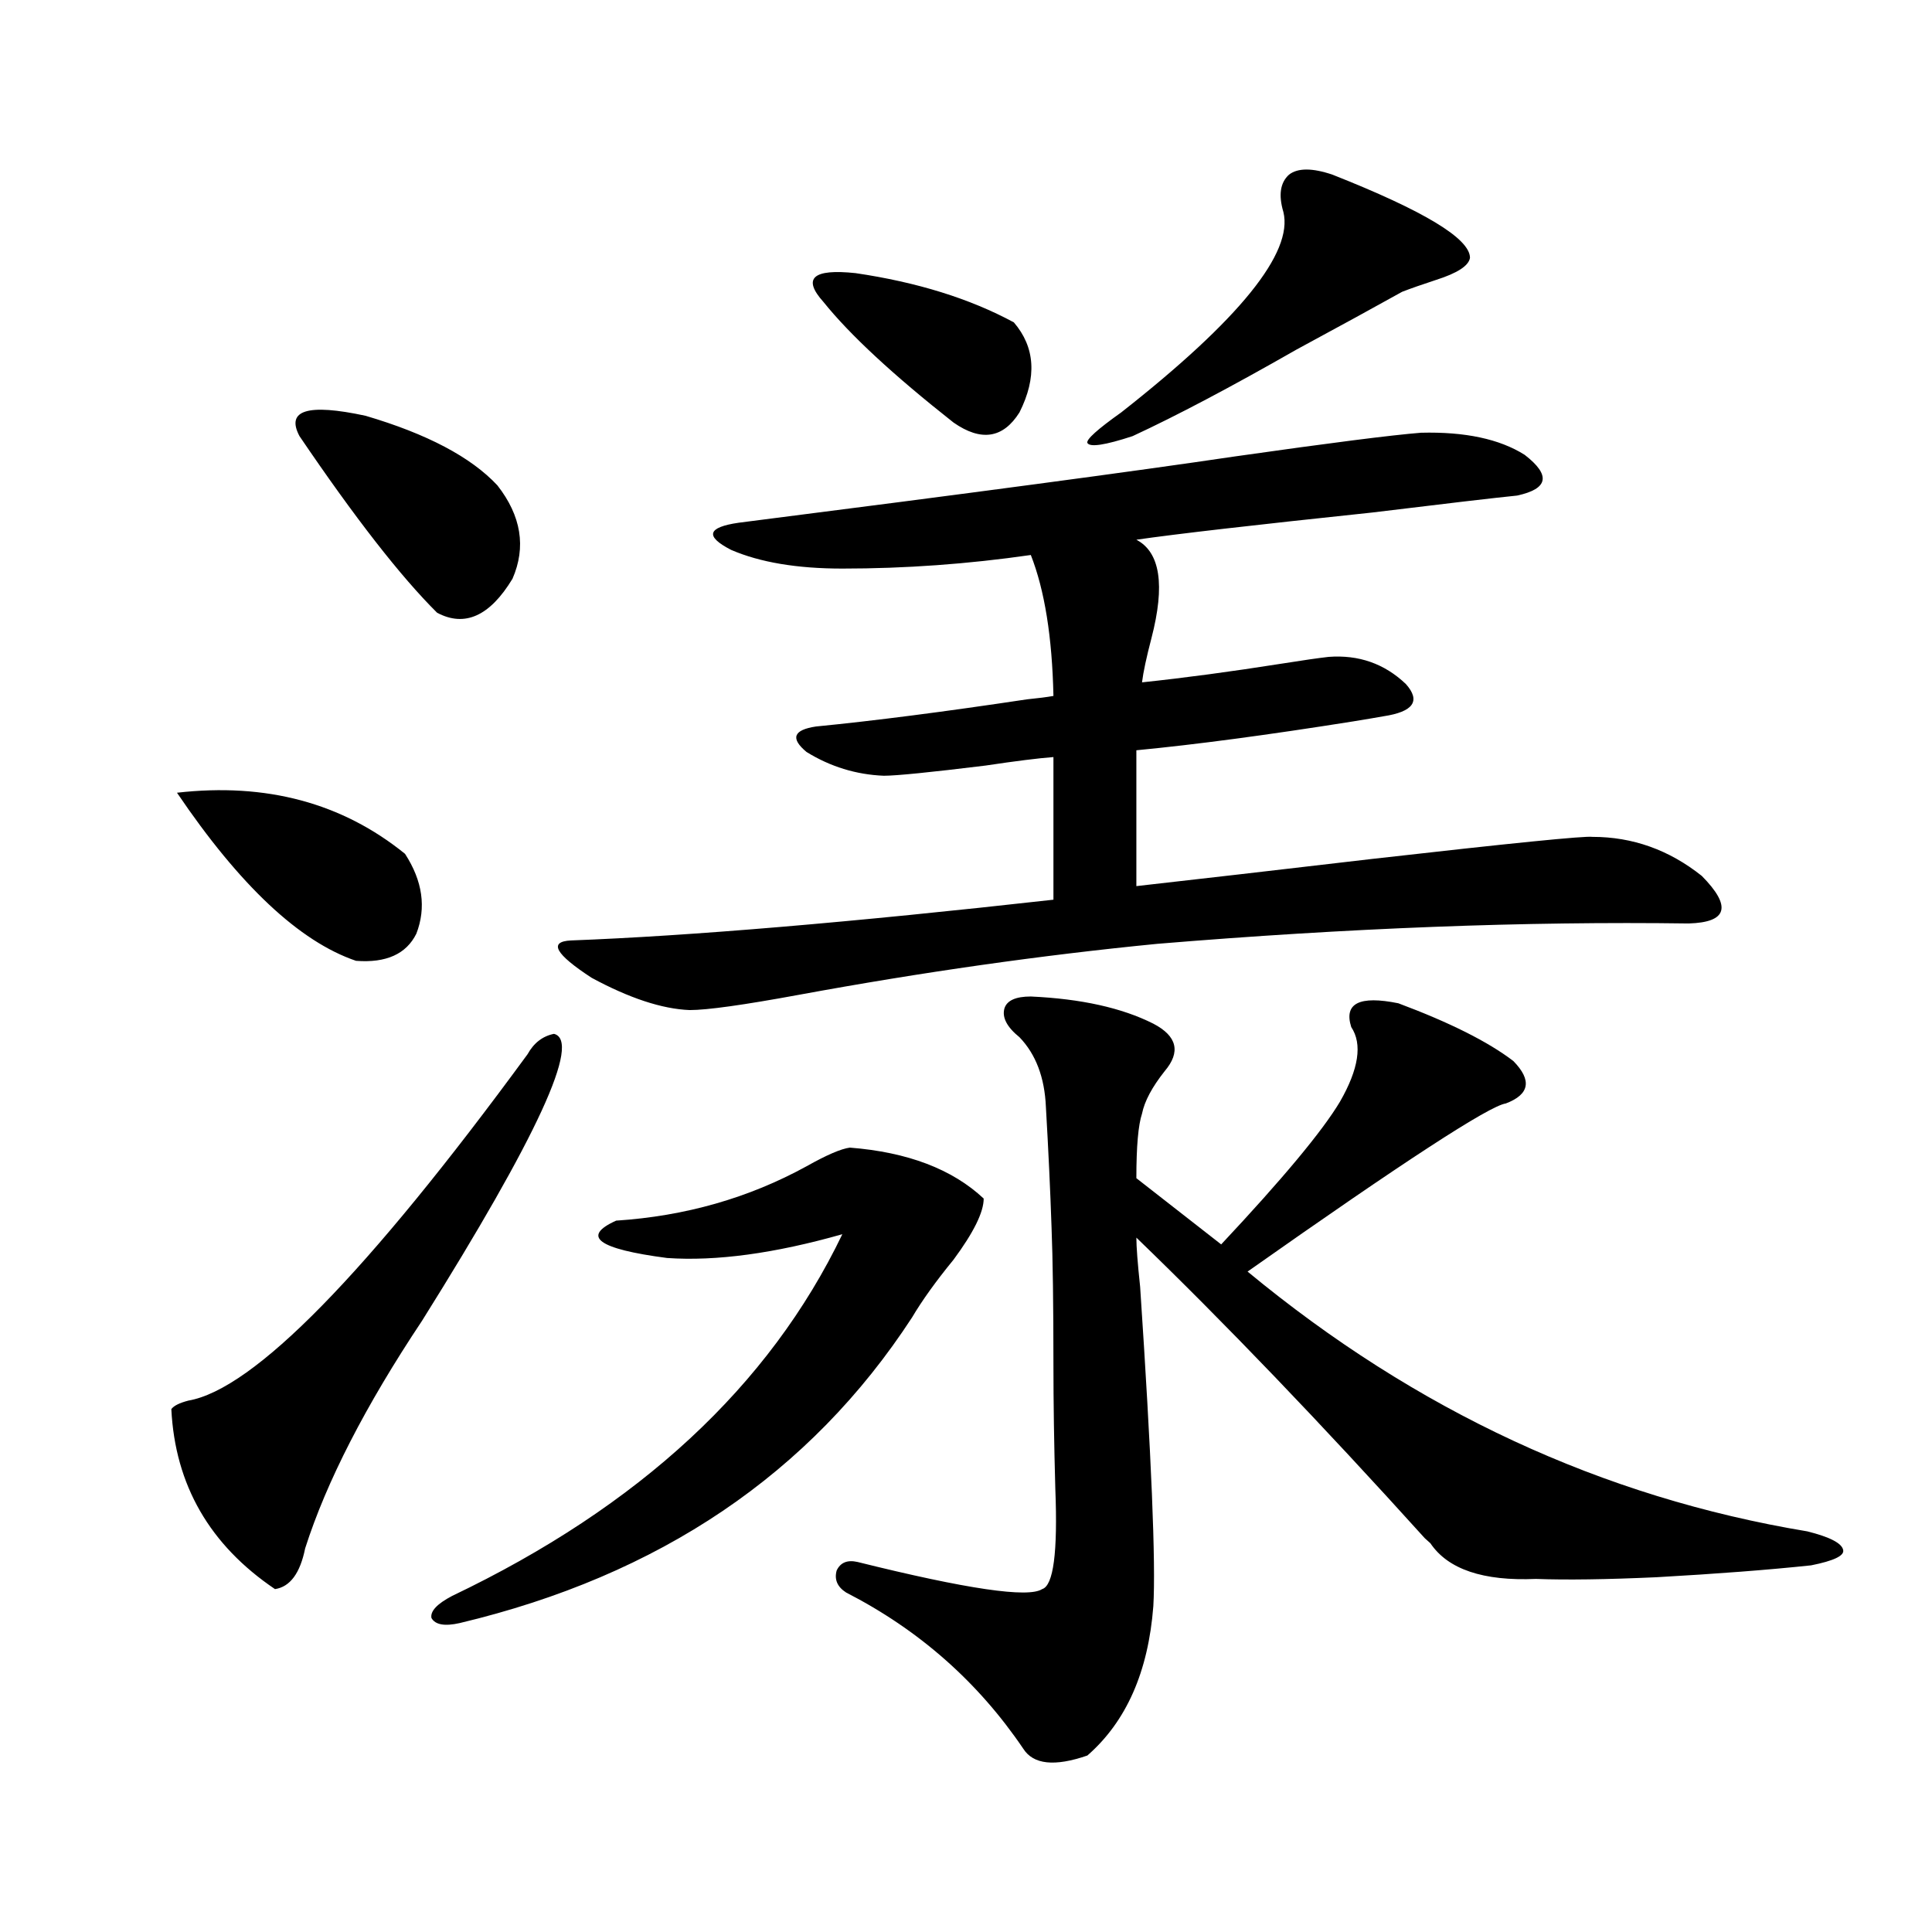 <?xml version="1.0" encoding="utf-8"?>
<!-- Generator: Adobe Illustrator 16.0.0, SVG Export Plug-In . SVG Version: 6.00 Build 0)  -->
<!DOCTYPE svg PUBLIC "-//W3C//DTD SVG 1.1//EN" "http://www.w3.org/Graphics/SVG/1.1/DTD/svg11.dtd">
<svg version="1.1" id="图层_1" xmlns="http://www.w3.org/2000/svg" xmlns:xlink="http://www.w3.org/1999/xlink" x="0px" y="0px"
	 width="1000px" height="1000px" viewBox="0 0 1000 1000" enable-background="new 0 0 1000 1000" xml:space="preserve">
<path d="M273.066,545.664c3.247-5.851,7.805-9.366,13.658-10.547c14.299,3.516-8.46,53.036-68.291,148.535
	c-29.268,43.945-49.435,83.208-60.486,117.773c-2.606,12.896-7.805,19.913-15.609,21.094
	c-33.825-22.852-51.706-53.901-53.657-93.164c1.296-1.758,4.223-3.214,8.78-4.395C131.271,719.11,189.807,659.345,273.066,545.664z
	 M91.607,410.313c46.173-5.273,85.517,5.273,118.046,31.641c9.101,14.063,11.052,27.837,5.854,41.309
	c-5.213,10.547-15.609,15.243-31.219,14.063C155.021,487.368,124.122,458.364,91.607,410.313z M155.021,225.742
	c-7.164-13.472,4.223-16.987,34.146-10.547c31.859,9.38,54.633,21.396,68.291,36.035c12.348,15.82,14.954,31.942,7.805,48.34
	c-11.707,19.336-24.725,25.2-39.023,17.578C207.367,298.403,183.633,267.93,155.021,225.742z M439.892,594.004
	c29.908,2.349,53.002,11.138,69.267,26.367c0,7.031-5.213,17.578-15.609,31.641c-9.115,11.138-16.265,21.094-21.463,29.883
	c-52.682,80.859-130.729,133.594-234.141,158.203c-7.805,1.758-12.683,0.879-14.634-2.637c-0.655-3.516,2.927-7.333,10.731-11.426
	c96.903-46.28,164.219-108.683,201.946-187.207c-35.121,9.97-65.364,14.063-90.729,12.305
	c-35.776-4.683-44.557-11.124-26.341-19.336c35.762-2.335,68.611-11.714,98.534-28.125
	C427.85,597.821,435.334,594.595,439.892,594.004z M735.494,223.984c22.759-0.577,40.64,3.228,53.657,11.426
	c13.658,10.547,12.348,17.578-3.902,21.094c-11.707,1.181-36.752,4.106-75.12,8.789c-61.142,6.454-101.796,11.138-121.948,14.063
	c12.348,6.454,14.954,23.442,7.805,50.977c-2.606,9.97-4.237,17.578-4.878,22.852c22.104-2.335,46.173-5.562,72.193-9.668
	c11.052-1.758,19.177-2.925,24.39-3.516c15.609-1.167,28.933,3.516,39.999,14.063c7.805,8.789,3.902,14.364-11.707,16.699
	c-3.262,0.591-8.46,1.47-15.609,2.637c-44.236,7.031-81.629,12.017-112.192,14.941v70.313c31.219-3.516,71.858-8.198,121.948-14.063
	c72.193-8.198,110.241-12.003,114.144-11.426c20.808,0,39.664,6.743,56.584,20.215c15.609,15.82,13.323,24.032-6.829,24.609
	c-84.556-1.167-176.261,2.349-275.115,10.547c-59.846,5.864-121.628,14.653-185.361,26.367c-28.627,5.273-47.483,7.91-56.584,7.91
	c-14.313-0.577-31.219-6.152-50.73-16.699c-18.871-12.305-22.438-18.745-10.731-19.336c61.782-2.335,145.027-9.366,249.75-21.094
	v-73.828c-7.805,0.591-19.512,2.06-35.121,4.395c-28.627,3.516-46.188,5.273-52.682,5.273c-14.313-0.577-27.651-4.683-39.999-12.305
	c-8.46-7.031-6.829-11.426,4.878-13.184c29.908-2.925,66.34-7.608,109.266-14.063c5.854-0.577,10.396-1.167,13.658-1.758
	c-0.655-30.46-4.558-54.78-11.707-72.949c-32.529,4.696-65.044,7.031-97.559,7.031c-23.414,0-42.605-3.214-57.56-9.668
	c-13.658-7.031-12.362-11.714,3.902-14.063c119.662-15.229,205.193-26.655,256.579-34.277
	C688.331,229.258,720.525,225.165,735.494,223.984z M426.233,156.309c-11.066-12.305-5.533-17.276,16.585-14.941
	c31.859,4.696,59.176,13.184,81.949,25.488c11.052,12.896,12.027,28.427,2.927,46.582c-8.46,13.485-19.847,15.243-34.146,5.273
	C462.33,194.102,439.892,173.31,426.233,156.309z M591.107,576.426c-1.951,5.864-2.927,17.001-2.927,33.398l43.901,34.277
	c31.859-33.976,52.347-58.585,61.462-73.828c9.756-16.987,11.707-29.883,5.854-38.672c-3.902-12.305,4.223-16.397,24.39-12.305
	c26.661,9.97,46.493,19.927,59.511,29.883c9.756,9.97,8.445,17.29-3.902,21.973c-8.46,1.181-53.017,30.185-133.655,87.012
	c87.147,72.07,183.73,116.895,289.749,134.473c11.707,2.938,17.881,6.152,18.536,9.668c0.641,2.938-4.878,5.575-16.585,7.91
	c-22.118,2.349-48.779,4.395-79.998,6.152c-26.021,1.181-46.828,1.47-62.438,0.879c-27.316,1.181-45.532-4.972-54.633-18.457
	c-1.311-1.167-2.286-2.046-2.927-2.637c-53.992-59.766-103.747-111.621-149.265-155.566c0,4.696,0.641,13.184,1.951,25.488
	c5.854,87.891,8.125,142.974,6.829,165.234c-2.606,33.976-13.993,59.766-34.146,77.344c-16.92,5.851-27.972,4.683-33.17-3.516
	c-23.414-34.579-53.992-61.523-91.705-80.859c-4.558-2.938-6.188-6.729-4.878-11.426c1.951-4.093,5.519-5.562,10.731-4.395
	c56.584,14.063,88.443,18.745,95.607,14.063c5.854-1.758,8.125-19.034,6.829-51.855c-0.655-23.429-0.976-44.824-0.976-64.16
	c0-31.05-0.335-54.78-0.976-71.191c-0.655-19.336-1.631-40.128-2.927-62.402c-0.655-15.229-5.213-27.246-13.658-36.035
	c-6.509-5.273-9.115-10.245-7.805-14.941c1.296-4.093,5.854-6.152,13.658-6.152c26.006,1.181,47.148,5.864,63.413,14.063
	c12.348,6.454,14.299,14.653,5.854,24.609C596.306,562.665,592.403,569.985,591.107,576.426z M689.642,90.391
	c47.469,18.759,71.218,33.11,71.218,43.066c-0.655,4.106-6.509,7.91-17.561,11.426c-7.164,2.349-13.018,4.395-17.561,6.152
	c-13.658,7.622-31.874,17.578-54.633,29.883c-33.825,19.336-62.117,34.277-84.876,44.824c-14.313,4.696-22.118,5.864-23.414,3.516
	c-0.655-1.758,5.198-7.031,17.561-15.82c61.127-48.038,89.099-82.617,83.9-103.711c-2.606-8.789-1.631-15.229,2.927-19.336
	C671.746,86.875,679.23,86.875,689.642,90.391z"/>
</svg>
